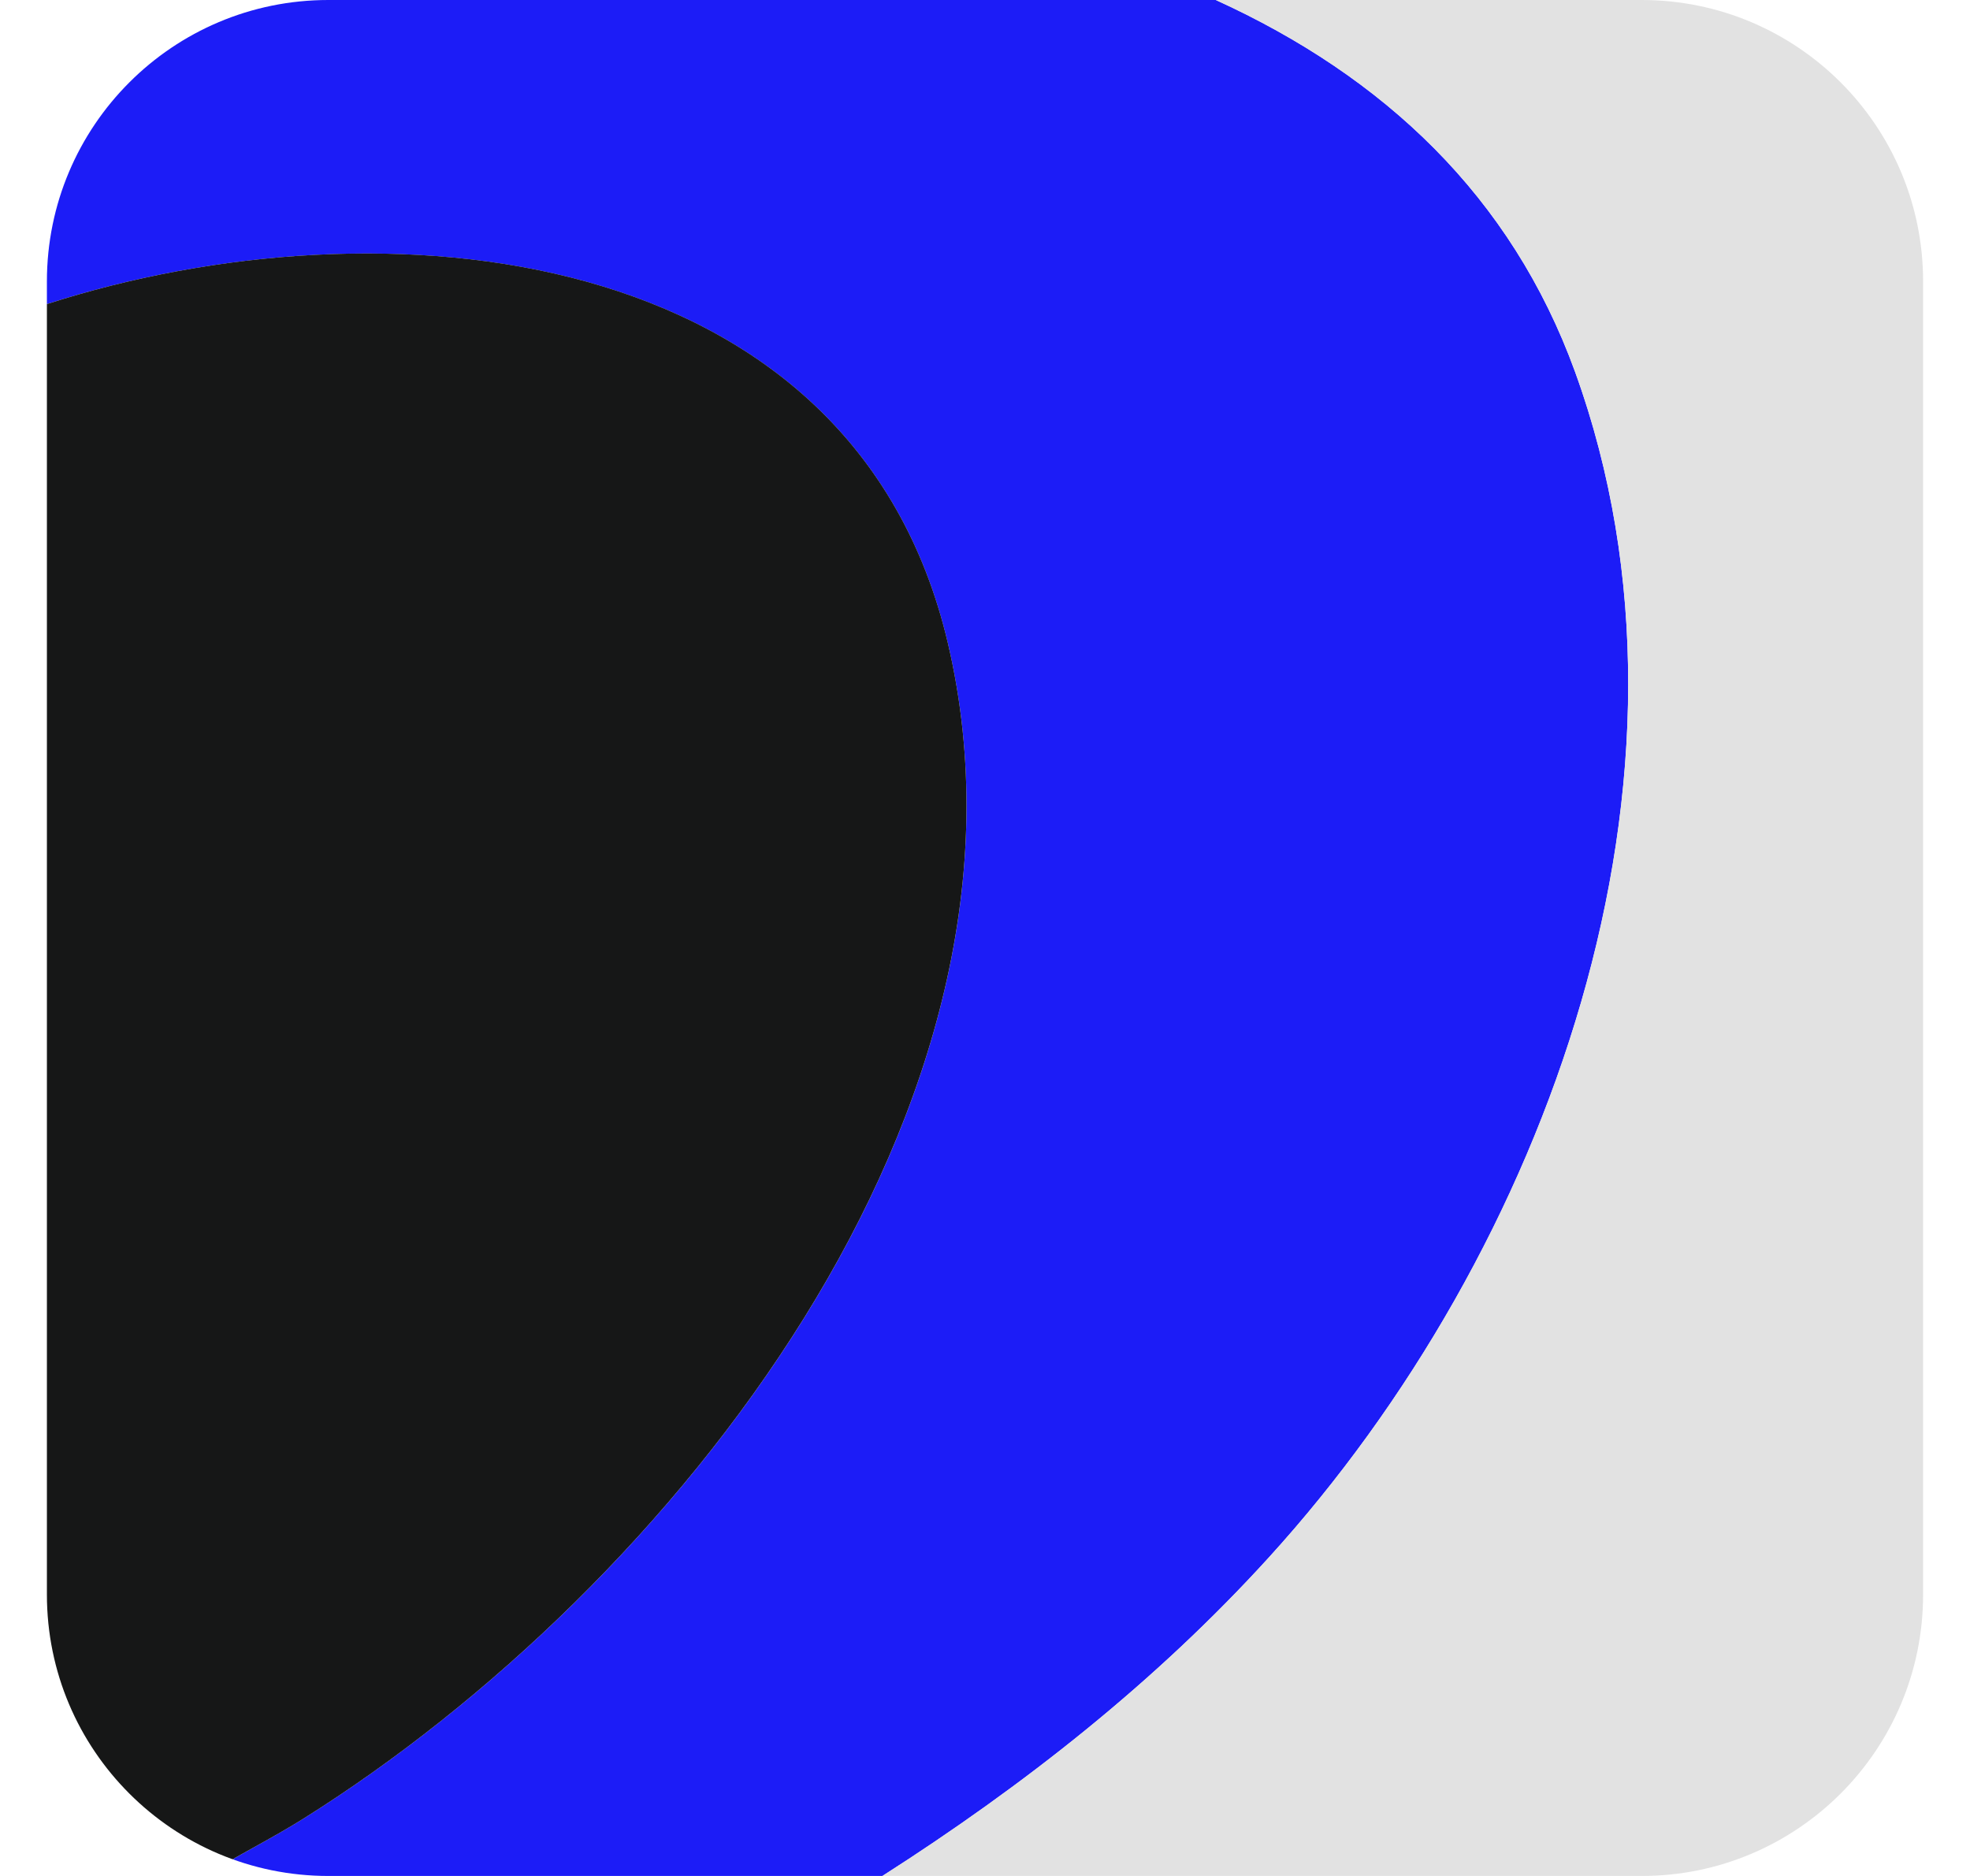 <svg width="21" height="20" viewBox="0 0 21 20" fill="none" xmlns="http://www.w3.org/2000/svg">
<g clip-path="url(#clip0_290_12419)">
<path d="M12.961 0C14.752 0.817 16.111 2.091 16.79 3.964C18.355 8.281 16.487 13.348 13.528 16.602C12.321 17.93 10.915 19.035 9.407 20H2.18C2.523 19.785 2.888 19.606 3.231 19.391C7.151 16.935 11.259 11.789 10.105 6.861C9.095 2.55 4.057 2.095 0.5 3.242V0H12.961Z" fill="#1C1CF7"/>
<path d="M2.18 20H0.5V3.242C4.057 2.094 9.095 2.55 10.105 6.86C11.259 11.788 7.151 16.934 3.231 19.391C2.888 19.606 2.523 19.785 2.18 19.999V20Z" fill="#161717"/>
<path d="M12.961 0H20.5V20H9.406C10.915 19.035 12.321 17.93 13.528 16.602C16.486 13.348 18.354 8.281 16.79 3.964C16.11 2.091 14.752 0.817 12.96 0L12.961 0Z" fill="#E2E2E2"/>
</g>
<defs>
<clipPath id="clip0_290_12419">
<path d="M0.5 3C0.5 1.343 1.843 0 3.5 0H17.5C19.157 0 20.5 1.343 20.5 3V17C20.5 18.657 19.157 20 17.5 20H3.5C1.843 20 0.5 18.657 0.5 17V3Z" fill="white"/>
</clipPath>
</defs>
</svg>
